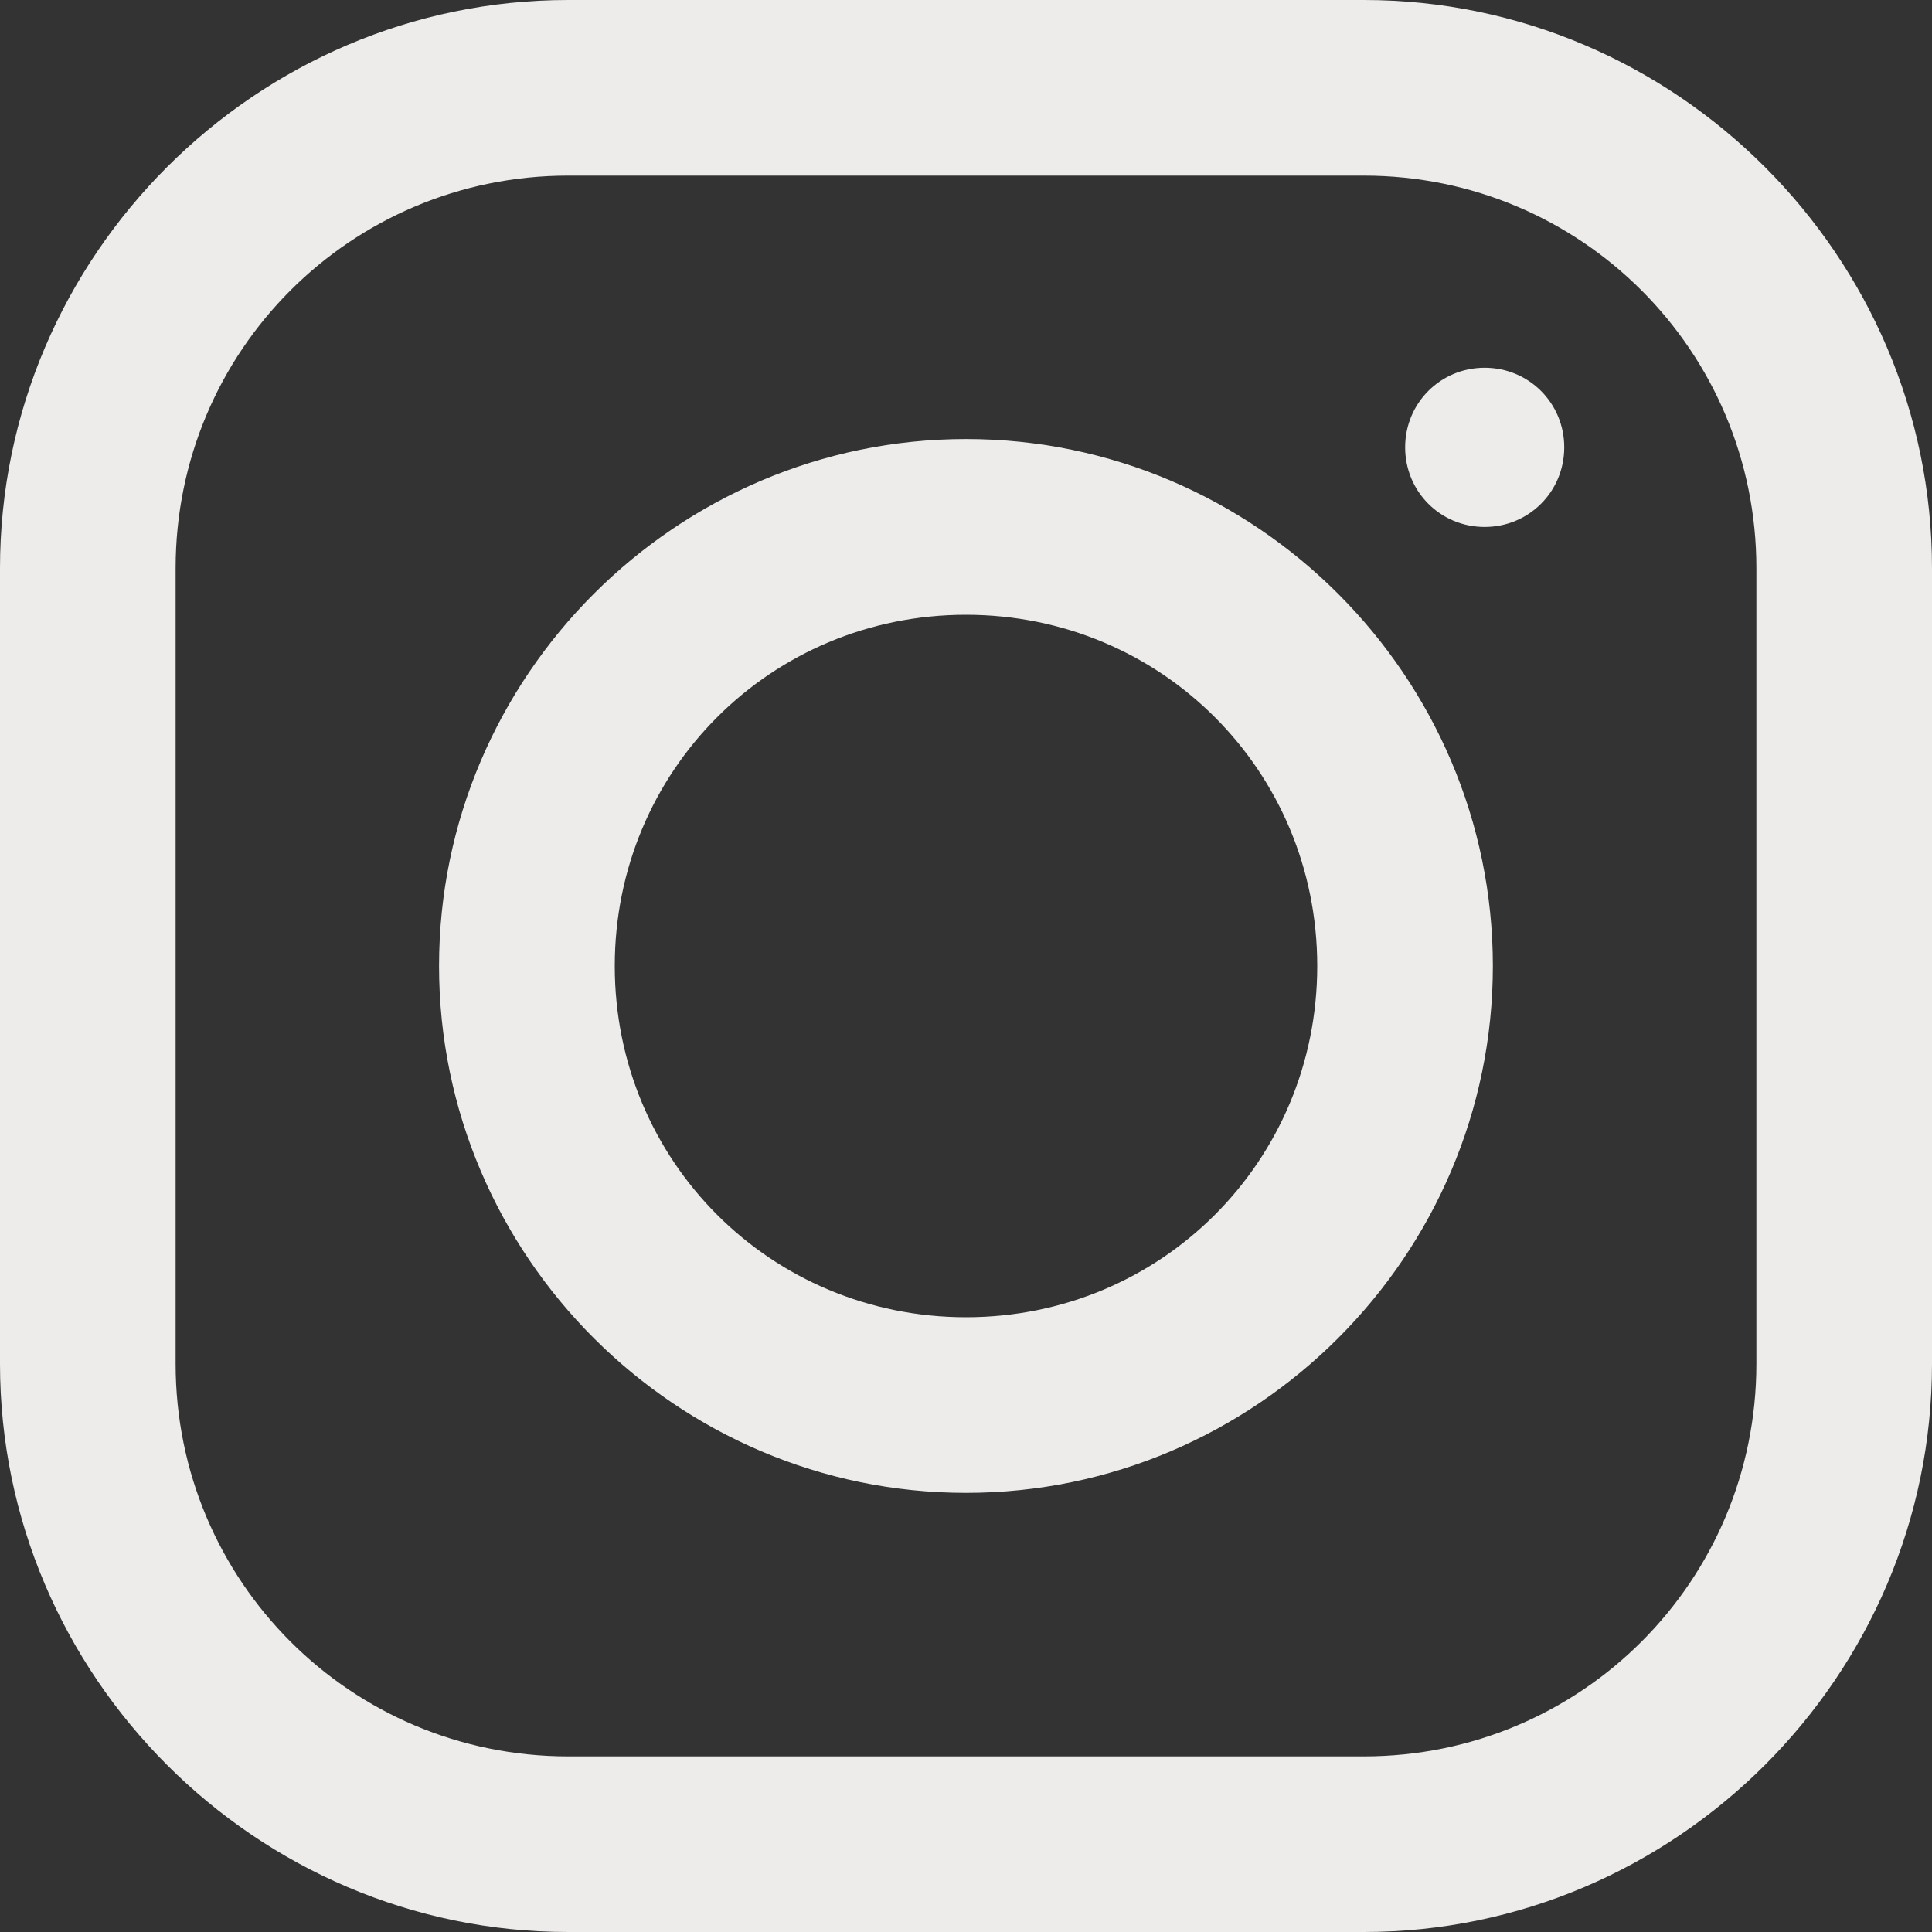 <svg width="20" height="20" viewBox="0 0 20 20" fill="none" xmlns="http://www.w3.org/2000/svg">
<rect x="0" y="0" width="20" height="20" fill="#333333" stroke="none"/>
<path d="M5.881 0C2.653 0 0 2.649 0 5.881V14.119C0 17.347 2.649 20 5.881 20H14.119C17.347 20 20 17.351 20 14.119V5.881C20 2.653 17.351 0 14.119 0H5.881ZM5.881 1.818H14.119C16.367 1.818 18.182 3.633 18.182 5.881V14.119C18.182 16.367 16.367 18.182 14.119 18.182H5.881C3.633 18.182 1.818 16.367 1.818 14.119V5.881C1.818 3.633 3.633 1.818 5.881 1.818ZM15.369 3.807C14.911 3.807 14.546 4.173 14.546 4.631C14.546 5.089 14.911 5.455 15.369 5.455C15.827 5.455 16.193 5.089 16.193 4.631C16.193 4.173 15.827 3.807 15.369 3.807ZM10 4.545C6.999 4.545 4.545 6.999 4.545 10C4.545 13.001 6.999 15.454 10 15.454C13.001 15.454 15.454 13.001 15.454 10C15.454 6.999 13.001 4.545 10 4.545ZM10 6.364C12.021 6.364 13.636 7.979 13.636 10C13.636 12.021 12.021 13.636 10 13.636C7.979 13.636 6.364 12.021 6.364 10C6.364 7.979 7.979 6.364 10 6.364Z" fill="#EDECEB"/>
</svg>

